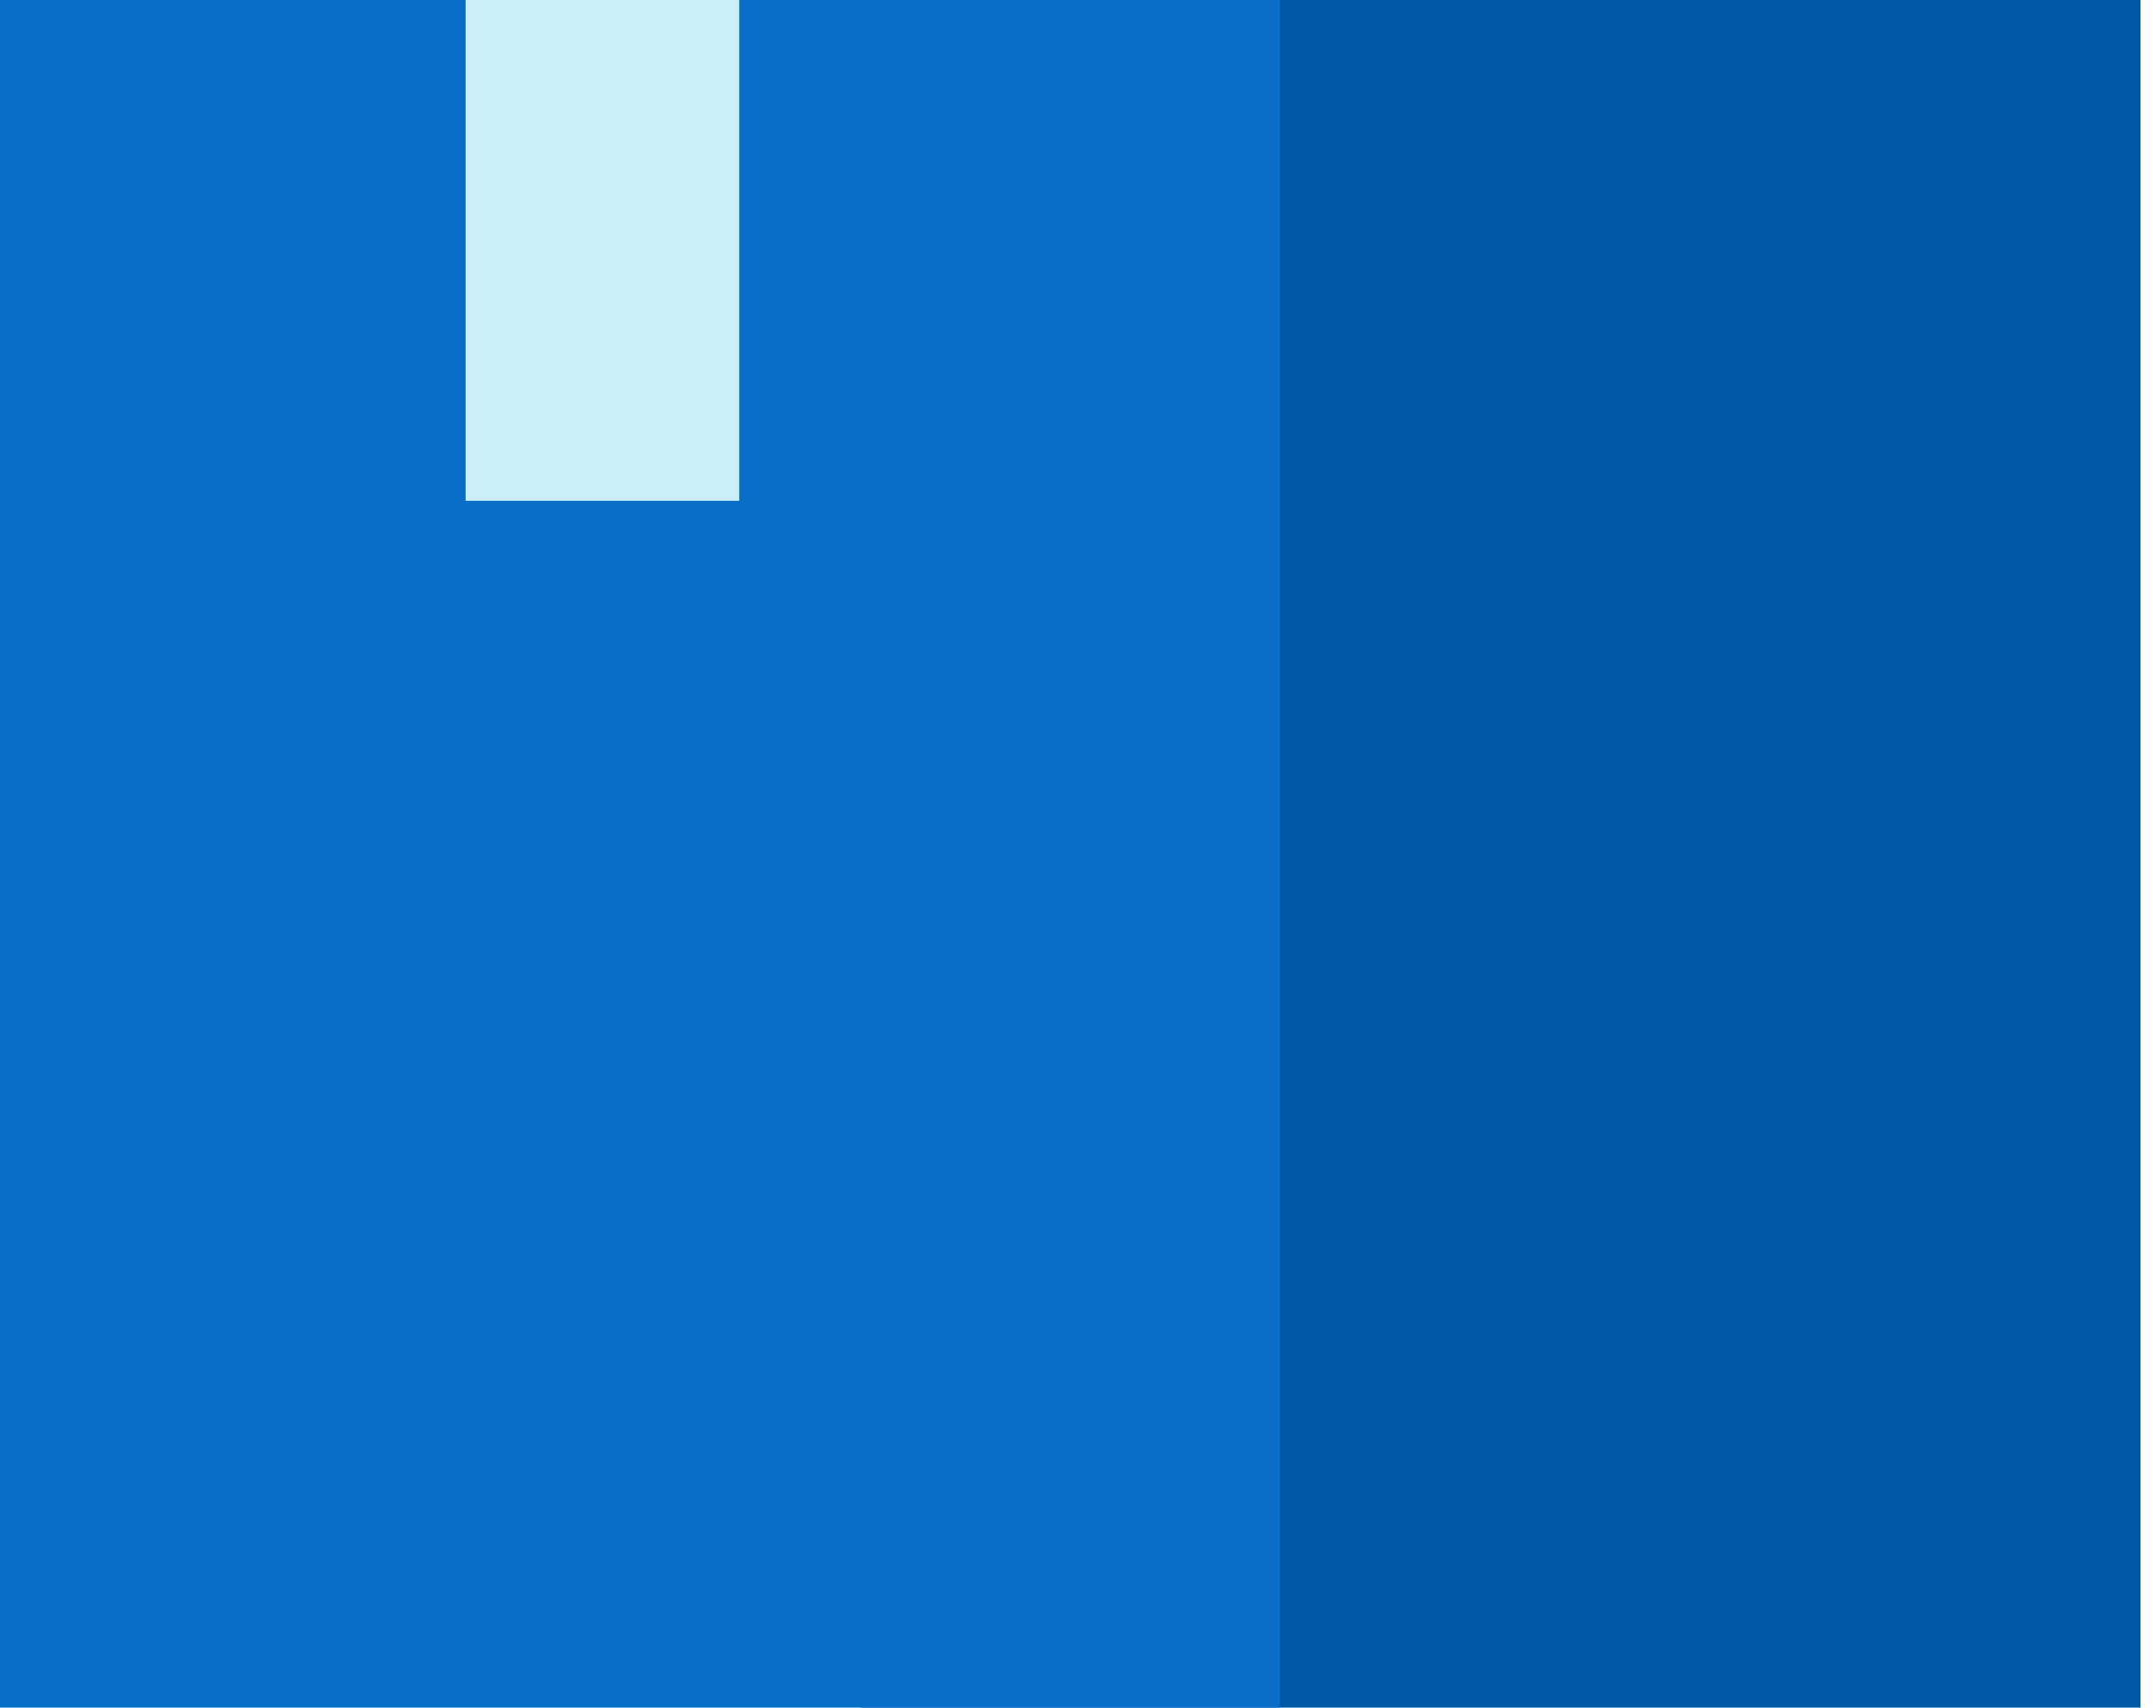 <svg width="77" height="61" viewBox="0 0 77 61" fill="none" xmlns="http://www.w3.org/2000/svg">
<path d="M76.447 0H30.736V61H76.447V0Z" fill="#0059A7"/>
<path d="M45.711 0H0V61H45.711V0Z" fill="#086EC7"/>
<path d="M26.402 0H16.629V17.89H26.402V0Z" fill="#CCEDFA"/>
</svg>
